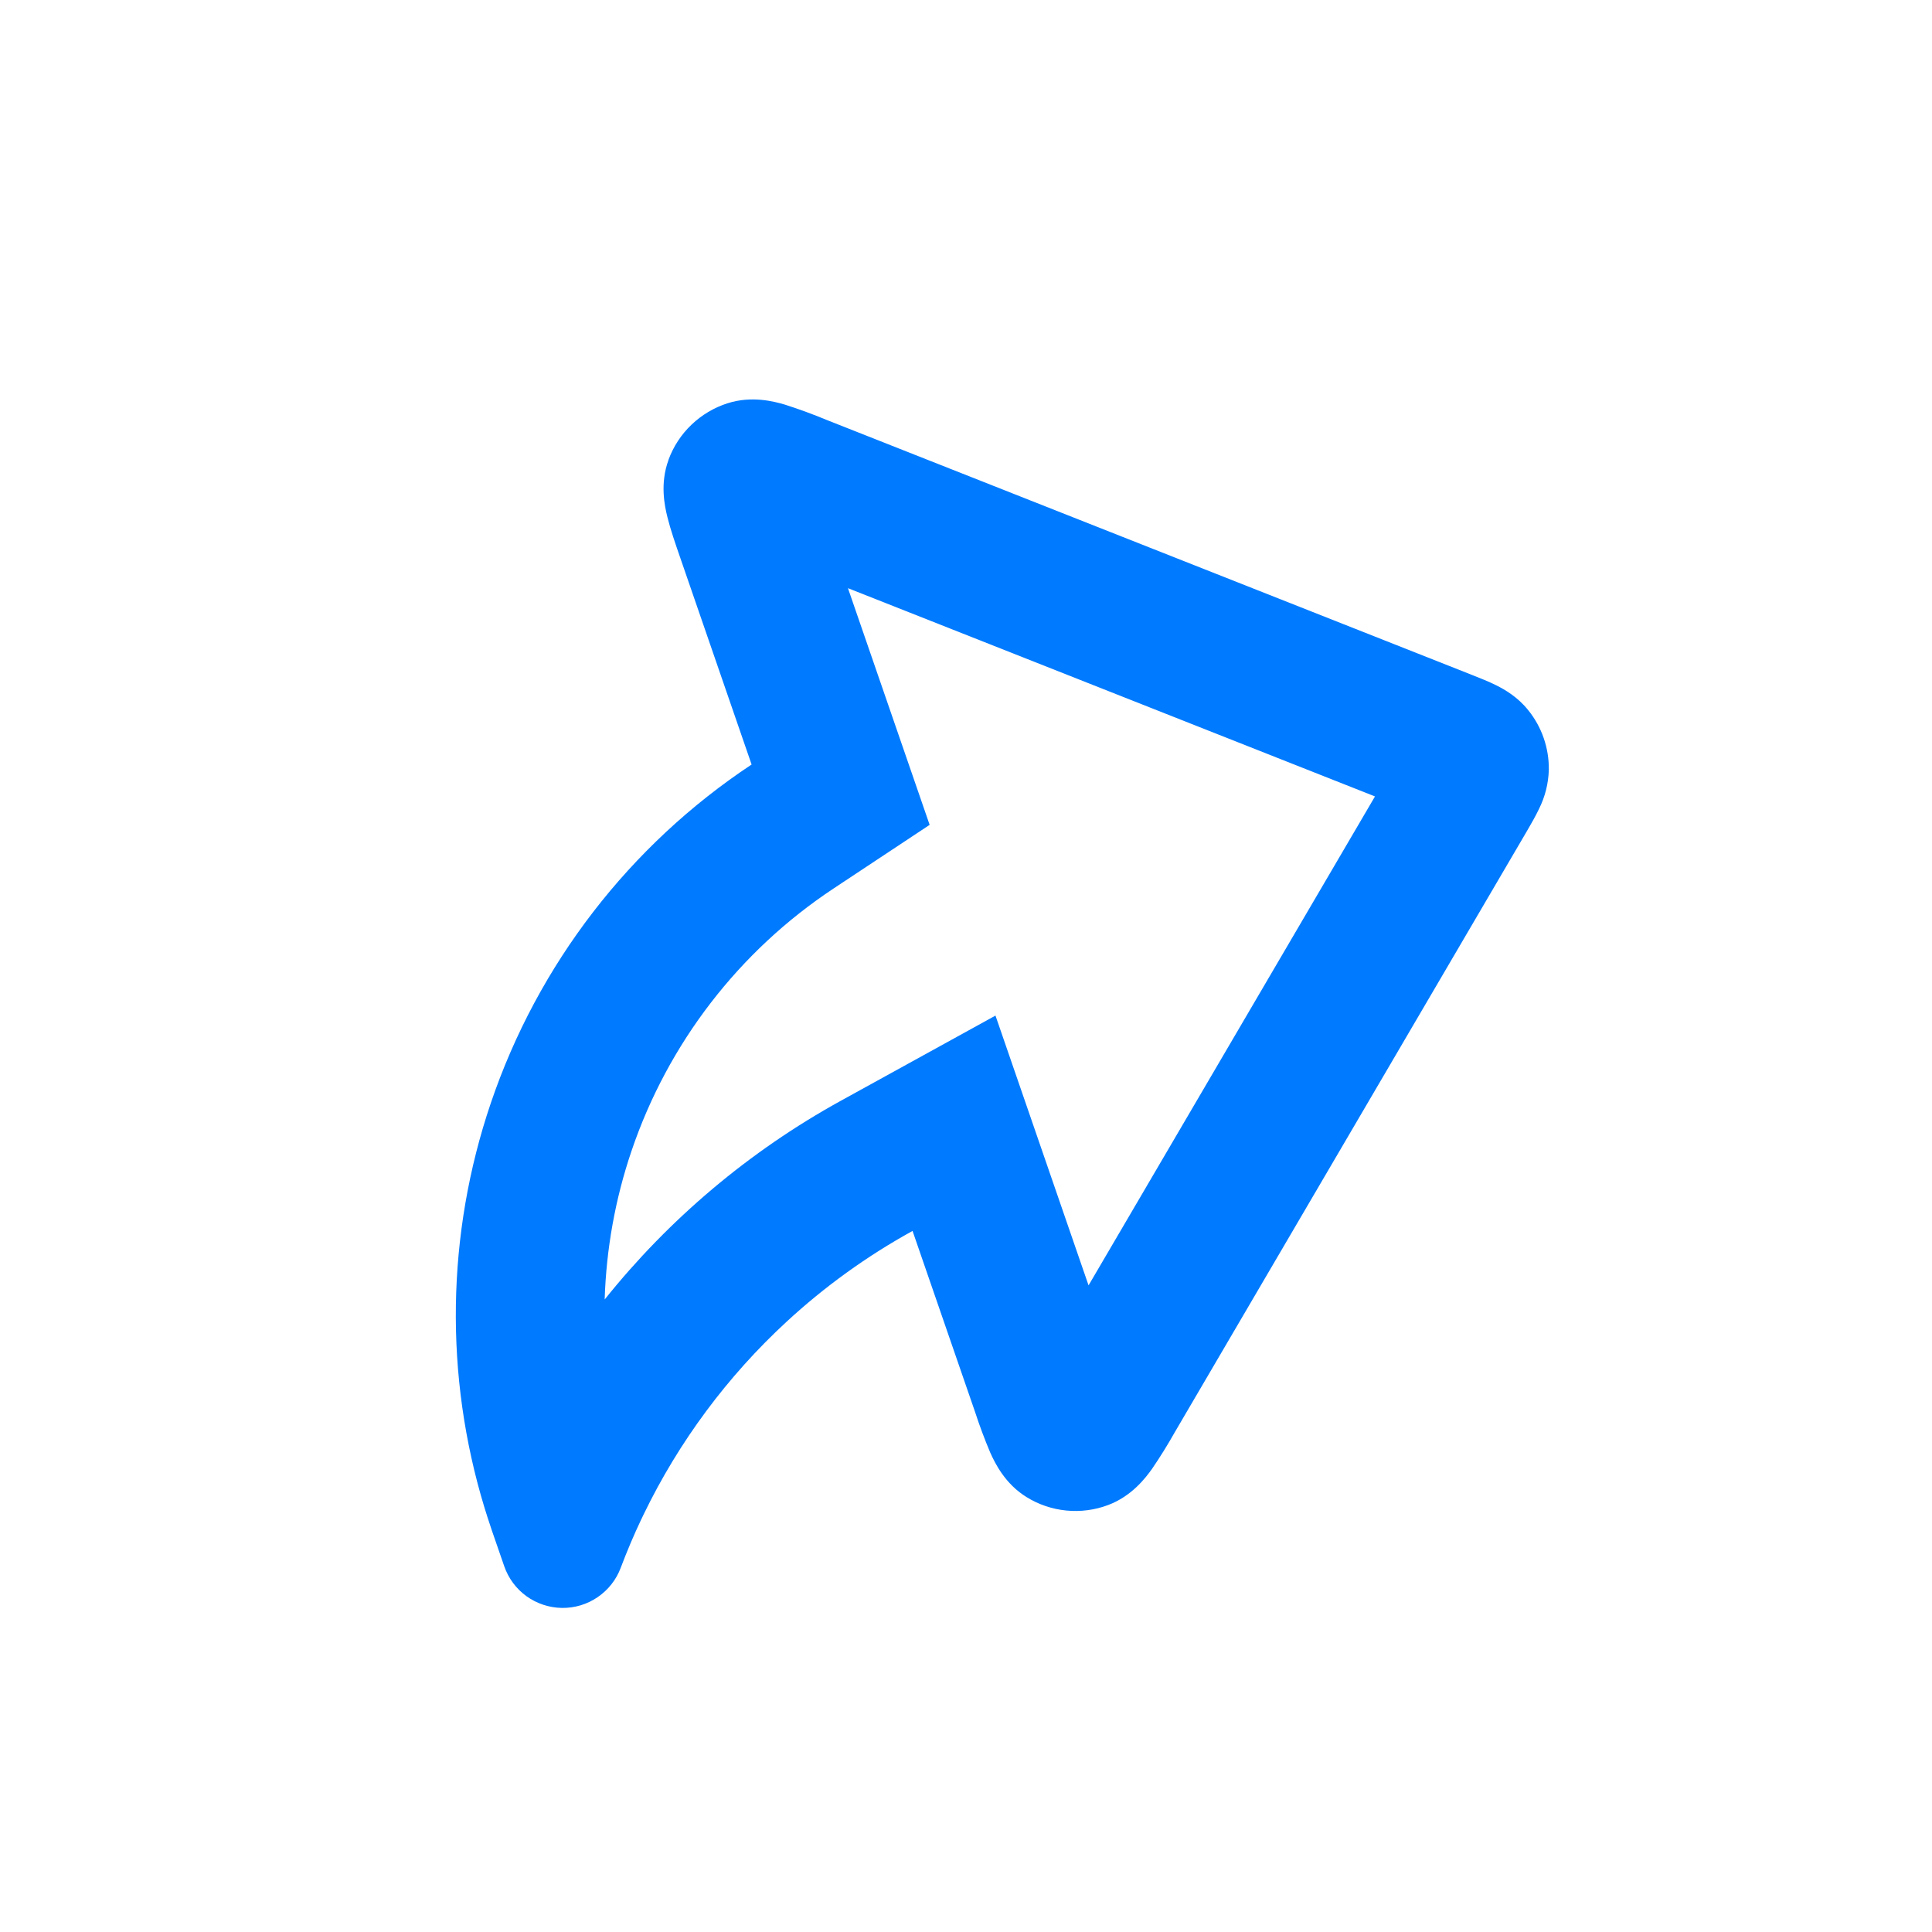 <svg width="39" height="39" viewBox="0 0 39 39" fill="none" xmlns="http://www.w3.org/2000/svg">
<path fill-rule="evenodd" clip-rule="evenodd" d="M20.721 30.22C20.964 30.371 21.239 30.464 21.524 30.492C21.808 30.52 22.096 30.483 22.364 30.383C22.841 30.205 23.121 29.84 23.258 29.647C23.421 29.408 23.574 29.161 23.716 28.909L30.804 16.809C30.812 16.796 30.82 16.782 30.828 16.768C30.908 16.63 30.998 16.475 31.066 16.331C31.19 16.084 31.258 15.812 31.265 15.536C31.27 15.1 31.124 14.677 30.851 14.338C30.637 14.07 30.38 13.922 30.204 13.834C30.054 13.759 29.875 13.688 29.718 13.626L16.702 8.483C16.421 8.366 16.135 8.261 15.845 8.168C15.618 8.101 15.173 7.986 14.688 8.14C14.415 8.227 14.166 8.375 13.959 8.573C13.752 8.77 13.594 9.012 13.495 9.28C13.495 9.281 13.495 9.281 13.495 9.281C13.495 9.282 13.495 9.281 13.495 9.281C13.495 9.282 13.496 9.282 13.496 9.282C13.496 9.283 13.495 9.283 13.495 9.284C13.32 9.76 13.415 10.209 13.473 10.44C13.533 10.685 13.634 10.977 13.734 11.266L15.172 15.433C12.709 17.064 10.857 19.468 9.908 22.266C9.01 24.913 8.968 27.772 9.781 30.438C9.782 30.441 9.783 30.444 9.784 30.447C9.803 30.51 9.823 30.573 9.843 30.635C9.843 30.636 9.844 30.637 9.844 30.638C9.871 30.723 9.899 30.807 9.928 30.892L10.178 31.615C10.262 31.858 10.418 32.07 10.627 32.221C10.835 32.371 11.085 32.454 11.342 32.458C11.6 32.462 11.852 32.386 12.064 32.241C12.277 32.096 12.44 31.889 12.53 31.648C12.657 31.312 12.796 30.983 12.949 30.661C12.95 30.66 12.95 30.659 12.951 30.658C12.964 30.63 12.978 30.602 12.991 30.574C12.991 30.573 12.992 30.573 12.992 30.572C13.704 29.1 14.686 27.78 15.88 26.679C16.645 25.973 17.497 25.357 18.421 24.848L19.686 28.511C19.775 28.785 19.877 29.056 19.989 29.322C20.087 29.54 20.289 29.953 20.721 30.22ZM21.974 25.947L20.095 20.501L16.974 22.22C15.123 23.24 13.507 24.607 12.206 26.232C12.238 25.216 12.418 24.204 12.749 23.23C13.485 21.061 14.919 19.198 16.829 17.934L18.766 16.651L17.117 11.873L27.756 16.077L21.974 25.947Z" fill="#007AFF"/>
</svg>
